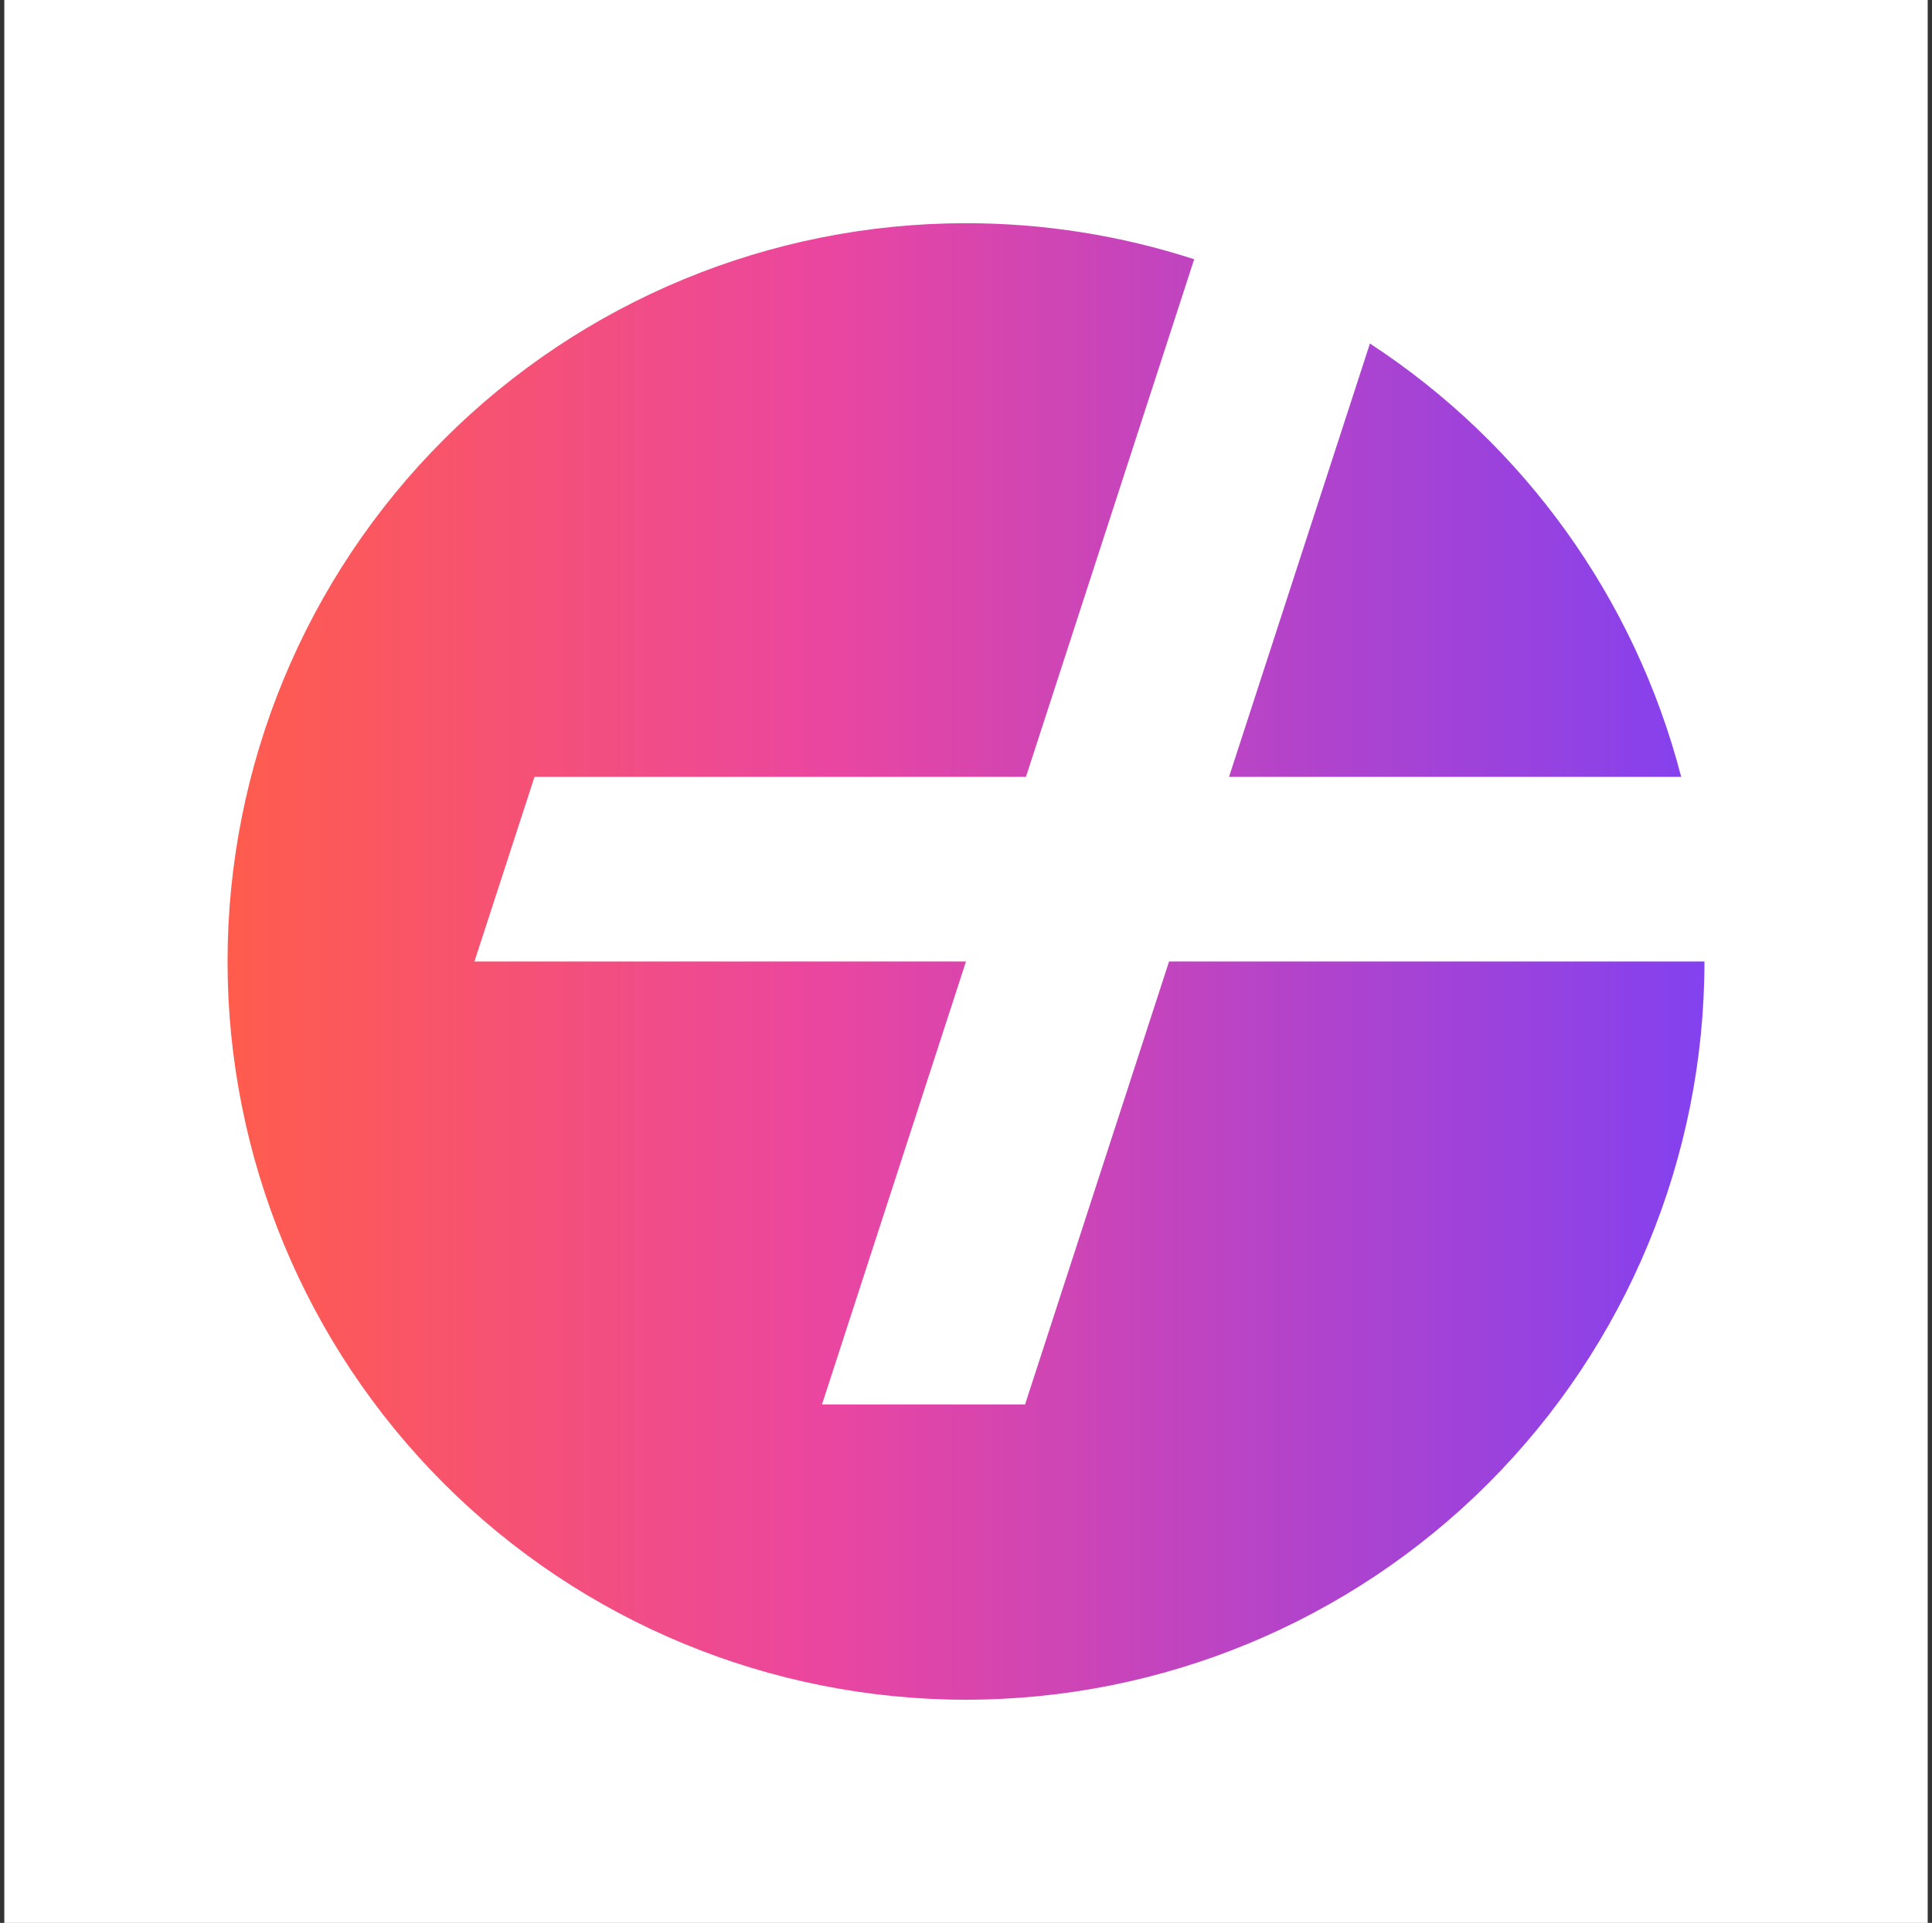 <svg width="225" height="224" viewBox="0 0 225 224" fill="none" xmlns="http://www.w3.org/2000/svg">
<rect x="0" y="0" width="225" height="224" fill="#333333" stroke="none"/>
<rect width="224" height="224" transform="translate(0.5)" fill="white"/>
<g clip-path="url(#clip0_11_117)">
<g clip-path="url(#clip1_11_117)">
<circle cx="112.5" cy="112" r="86" fill="white"/>
<g clip-path="url(#clip2_11_117)">
<path fill-rule="evenodd" clip-rule="evenodd" d="M119.38 163.6L136.15 112H198.5C198.5 134.809 189.439 156.683 173.311 172.811C157.183 188.939 135.309 198 112.5 198C89.691 198 67.817 188.939 51.689 172.811C35.56 156.683 26.5 134.809 26.5 112C26.5 89.191 35.56 67.317 51.689 51.189C67.817 35.061 89.691 26 112.5 26C121.523 26 130.491 27.417 139.074 30.2L119.48 90.5H62.247L55.253 112H112.5L95.73 163.6H119.38ZM143.131 90.5L159.542 40.018C177.49 51.745 190.416 69.746 195.791 90.5H143.131Z" fill="url(#paint0_linear_11_117)"/>
</g>
</g>
</g>
<defs>
<linearGradient id="paint0_linear_11_117" x1="26.5" y1="112" x2="198.5" y2="112" gradientUnits="userSpaceOnUse">
<stop stop-color="#FF5C4D"/>
<stop offset="0.4" stop-color="#EB469F"/>
<stop offset="1" stop-color="#8341EF"/>
</linearGradient>
<clipPath id="clip0_11_117">
<rect width="172" height="172" fill="white" transform="translate(26.5 26)"/>
</clipPath>
<clipPath id="clip1_11_117">
<rect width="172" height="172" fill="white" transform="translate(26.5 26)"/>
</clipPath>
<clipPath id="clip2_11_117">
<rect width="172" height="172" fill="white" transform="translate(26.5 26)"/>
</clipPath>
</defs>
</svg>

